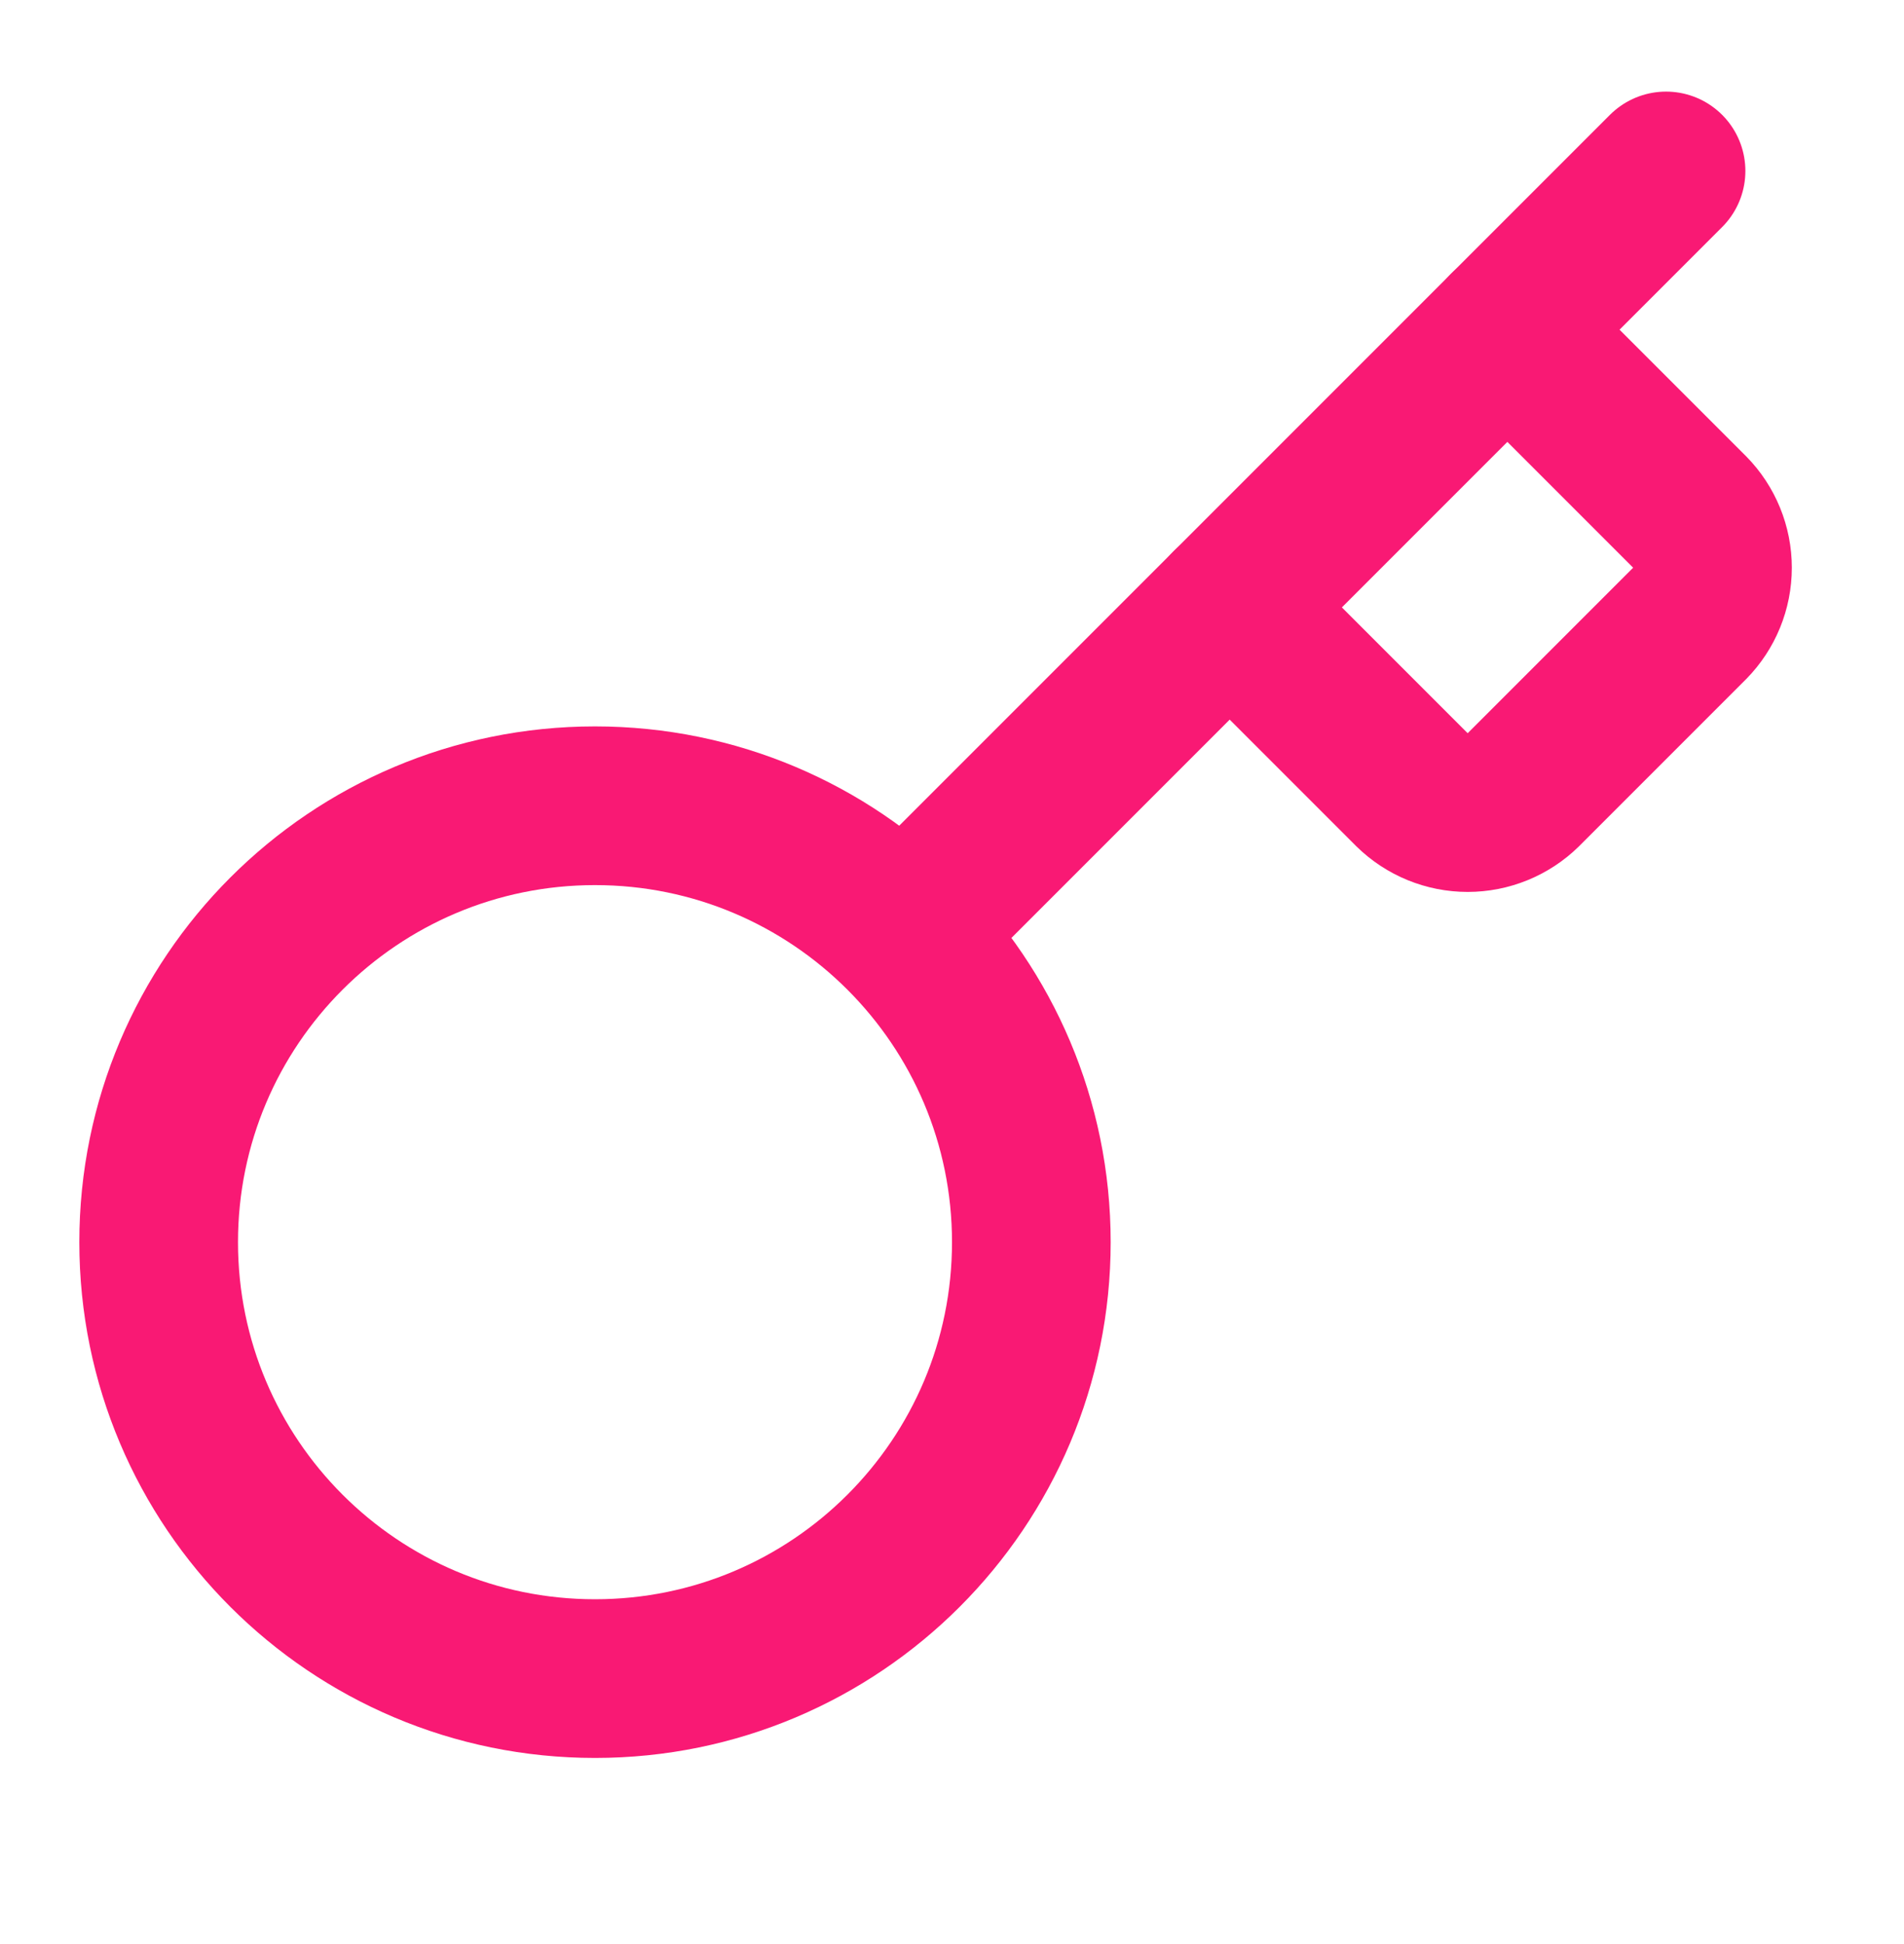 <svg width="48" height="49" viewBox="0 0 48 49" fill="none" xmlns="http://www.w3.org/2000/svg">
<path d="M31 15.309L35.6 19.909C35.974 20.276 36.477 20.481 37 20.481C37.523 20.481 38.026 20.276 38.4 19.909L42.6 15.709C42.967 15.335 43.172 14.833 43.172 14.309C43.172 13.786 42.967 13.283 42.6 12.909L38 8.309" stroke="#F91974" stroke-width="4" stroke-linecap="round" stroke-linejoin="round"/>
<path d="M42.001 4.309L22.801 23.509" stroke="#F91974" stroke-width="4" stroke-linecap="round" stroke-linejoin="round"/>
<path d="M15 42.309C21.075 42.309 26 37.385 26 31.309C26 25.234 21.075 20.309 15 20.309C8.925 20.309 4 25.234 4 31.309C4 37.385 8.925 42.309 15 42.309Z" stroke="#F91974" stroke-width="4" stroke-linecap="round" stroke-linejoin="round"/>
</svg>
